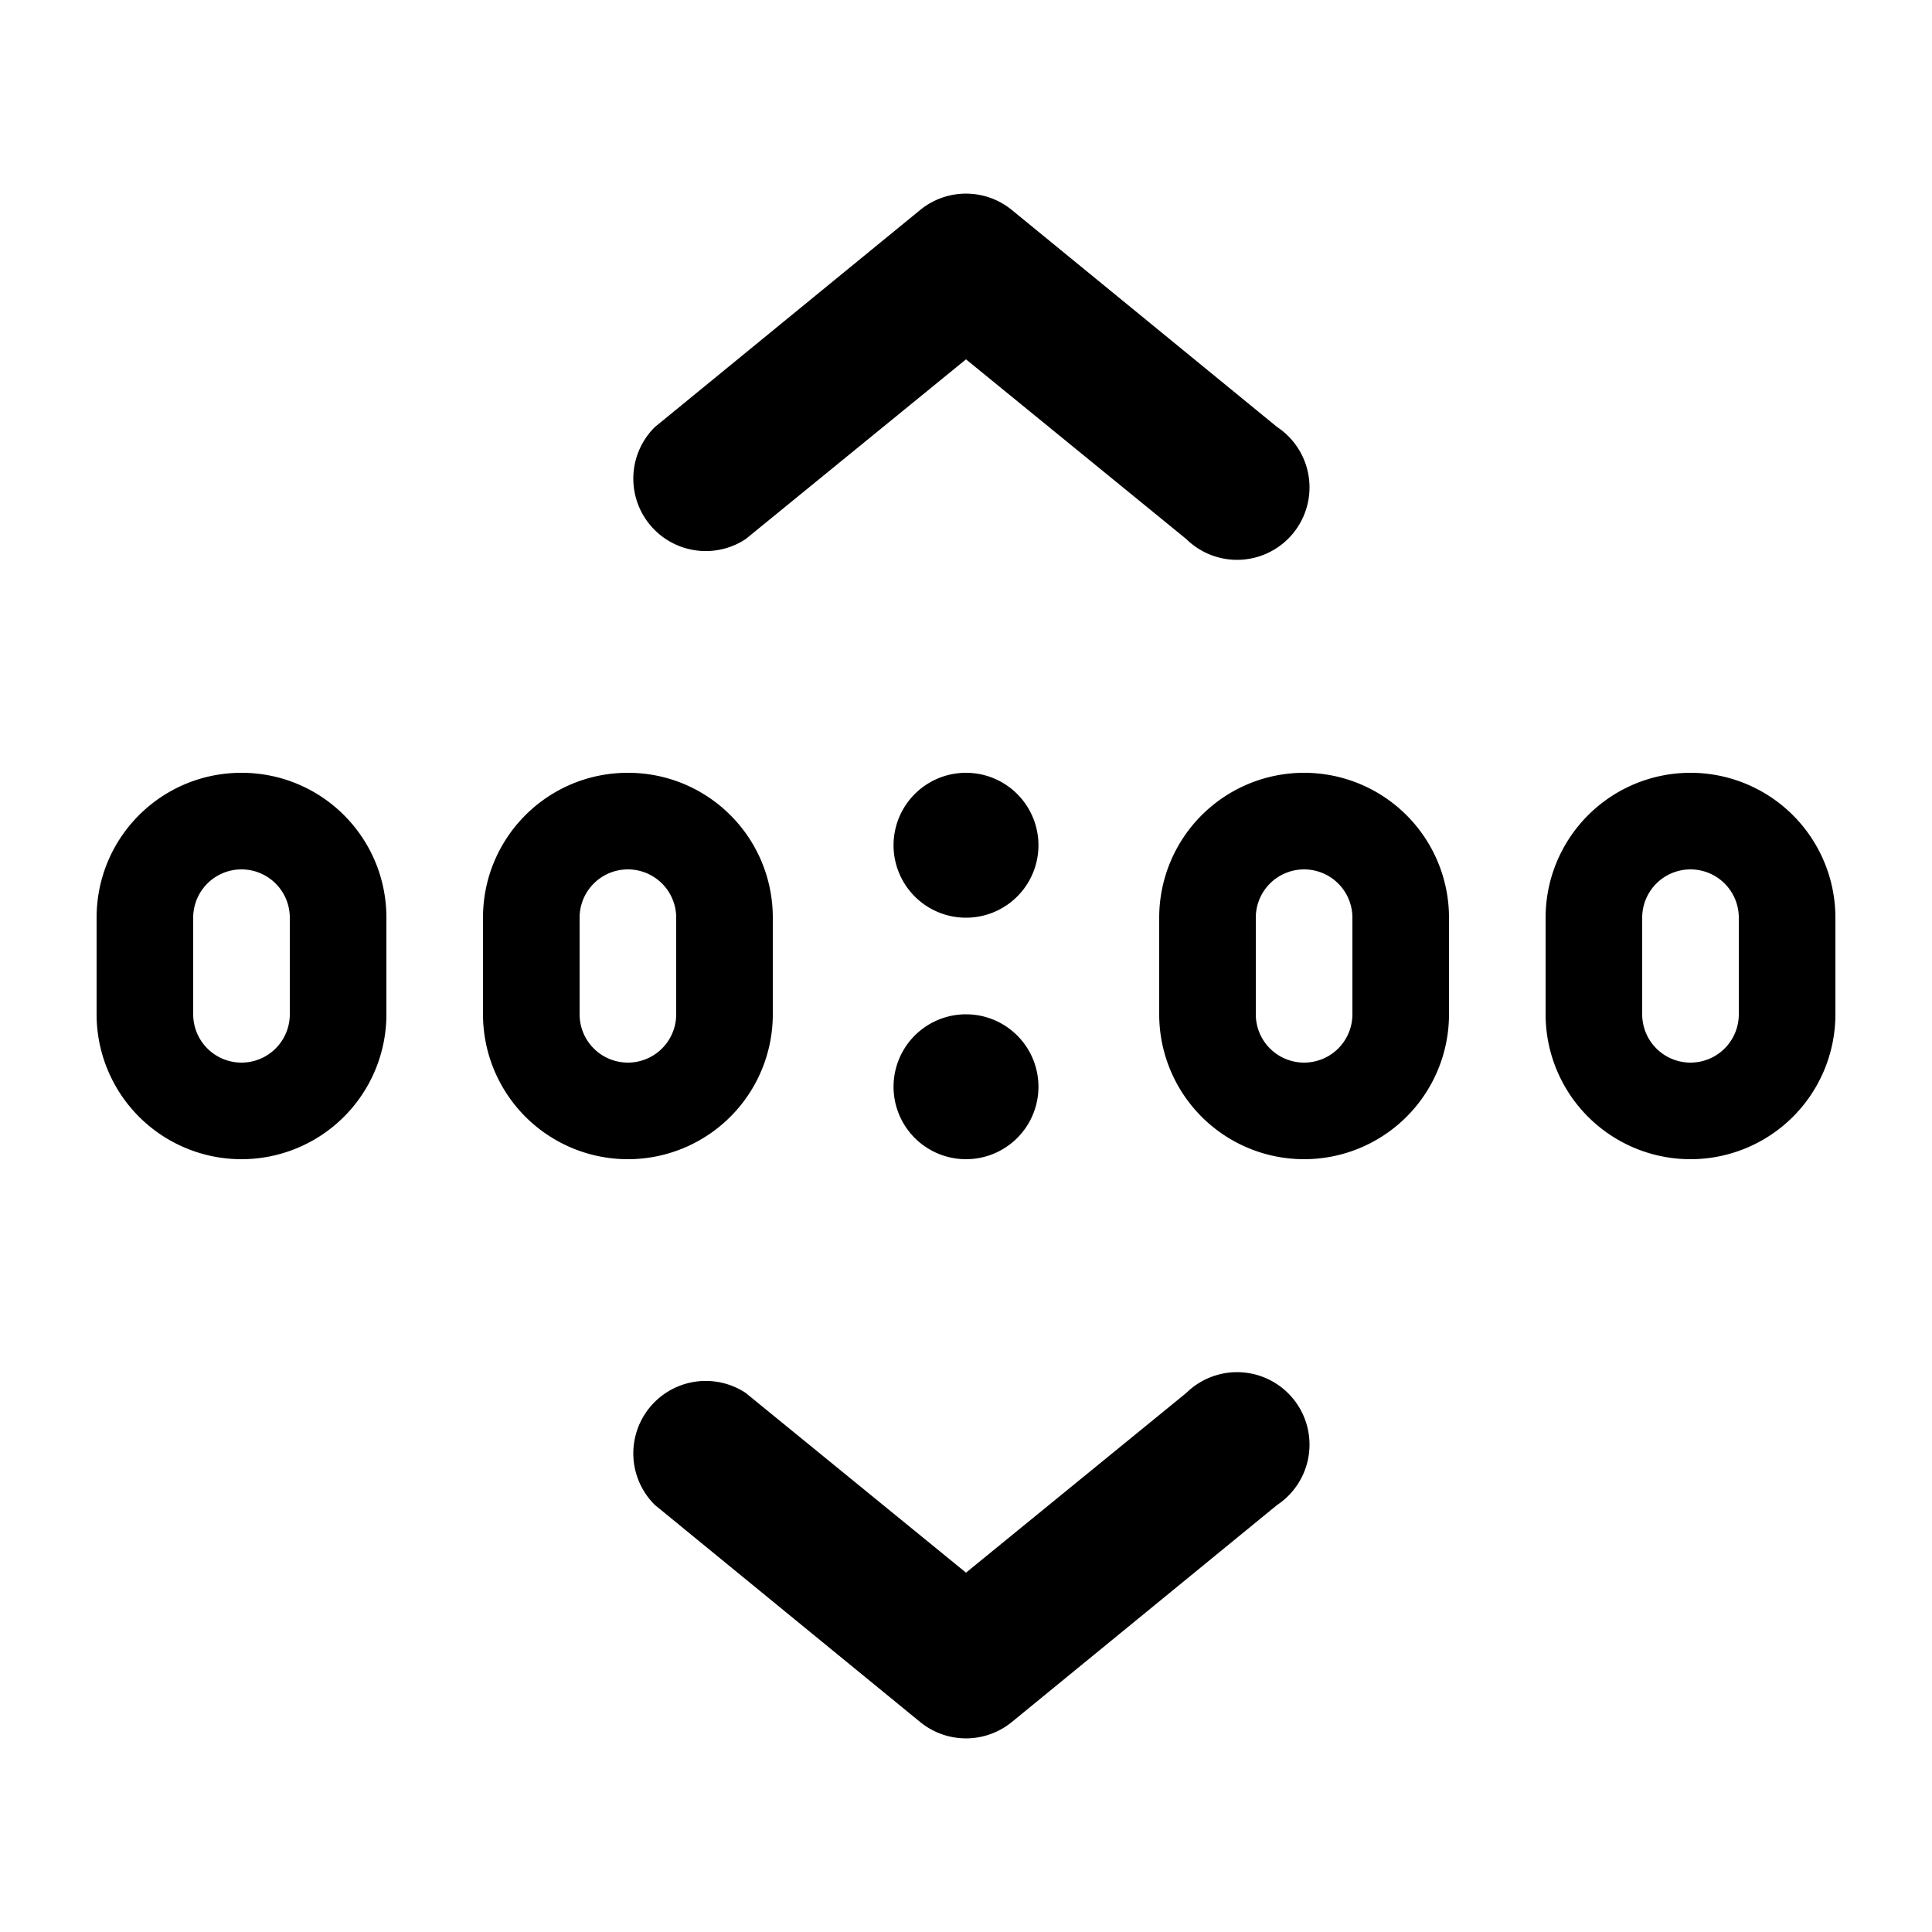 <svg width="20" height="20" viewBox="0 0 20 20" xmlns="http://www.w3.org/2000/svg"><path d="M10.47 2.17a.75.75 0 0 0-.94 0L6.78 4.42a.75.75 0 0 0 .94 1.16L10 3.72l2.28 1.86a.75.75 0 1 0 .94-1.16l-2.75-2.25Zm2.75 13.41-2.75 2.25a.75.75 0 0 1-.94 0l-2.75-2.25a.75.75 0 0 1 .94-1.16L10 16.28l2.28-1.86a.75.75 0 1 1 .94 1.16Zm-2.47-6.83a.75.75 0 1 1-1.5 0 .75.75 0 0 1 1.5 0ZM10 12a.75.75 0 1 0 0-1.5.75.75 0 0 0 0 1.5Zm6-2.5a1.5 1.5 0 0 1 3 0v1a1.5 1.5 0 0 1-3 0v-1Zm1.5-.5a.5.5 0 0 0-.5.5v1a.5.5 0 0 0 1 0v-1a.5.5 0 0 0-.5-.5Zm-11-1C5.67 8 5 8.67 5 9.5v1a1.5 1.5 0 0 0 3 0v-1C8 8.67 7.33 8 6.5 8ZM6 9.5a.5.5 0 0 1 1 0v1a.5.5 0 0 1-1 0v-1Zm6 0a1.5 1.5 0 0 1 3 0v1a1.5 1.5 0 0 1-3 0v-1Zm1.5-.5a.5.5 0 0 0-.5.5v1a.5.5 0 0 0 1 0v-1a.5.5 0 0 0-.5-.5Zm-11-1C1.67 8 1 8.67 1 9.5v1a1.5 1.5 0 0 0 3 0v-1C4 8.67 3.33 8 2.5 8ZM2 9.5a.5.5 0 0 1 1 0v1a.5.5 0 0 1-1 0v-1Z"/></svg>